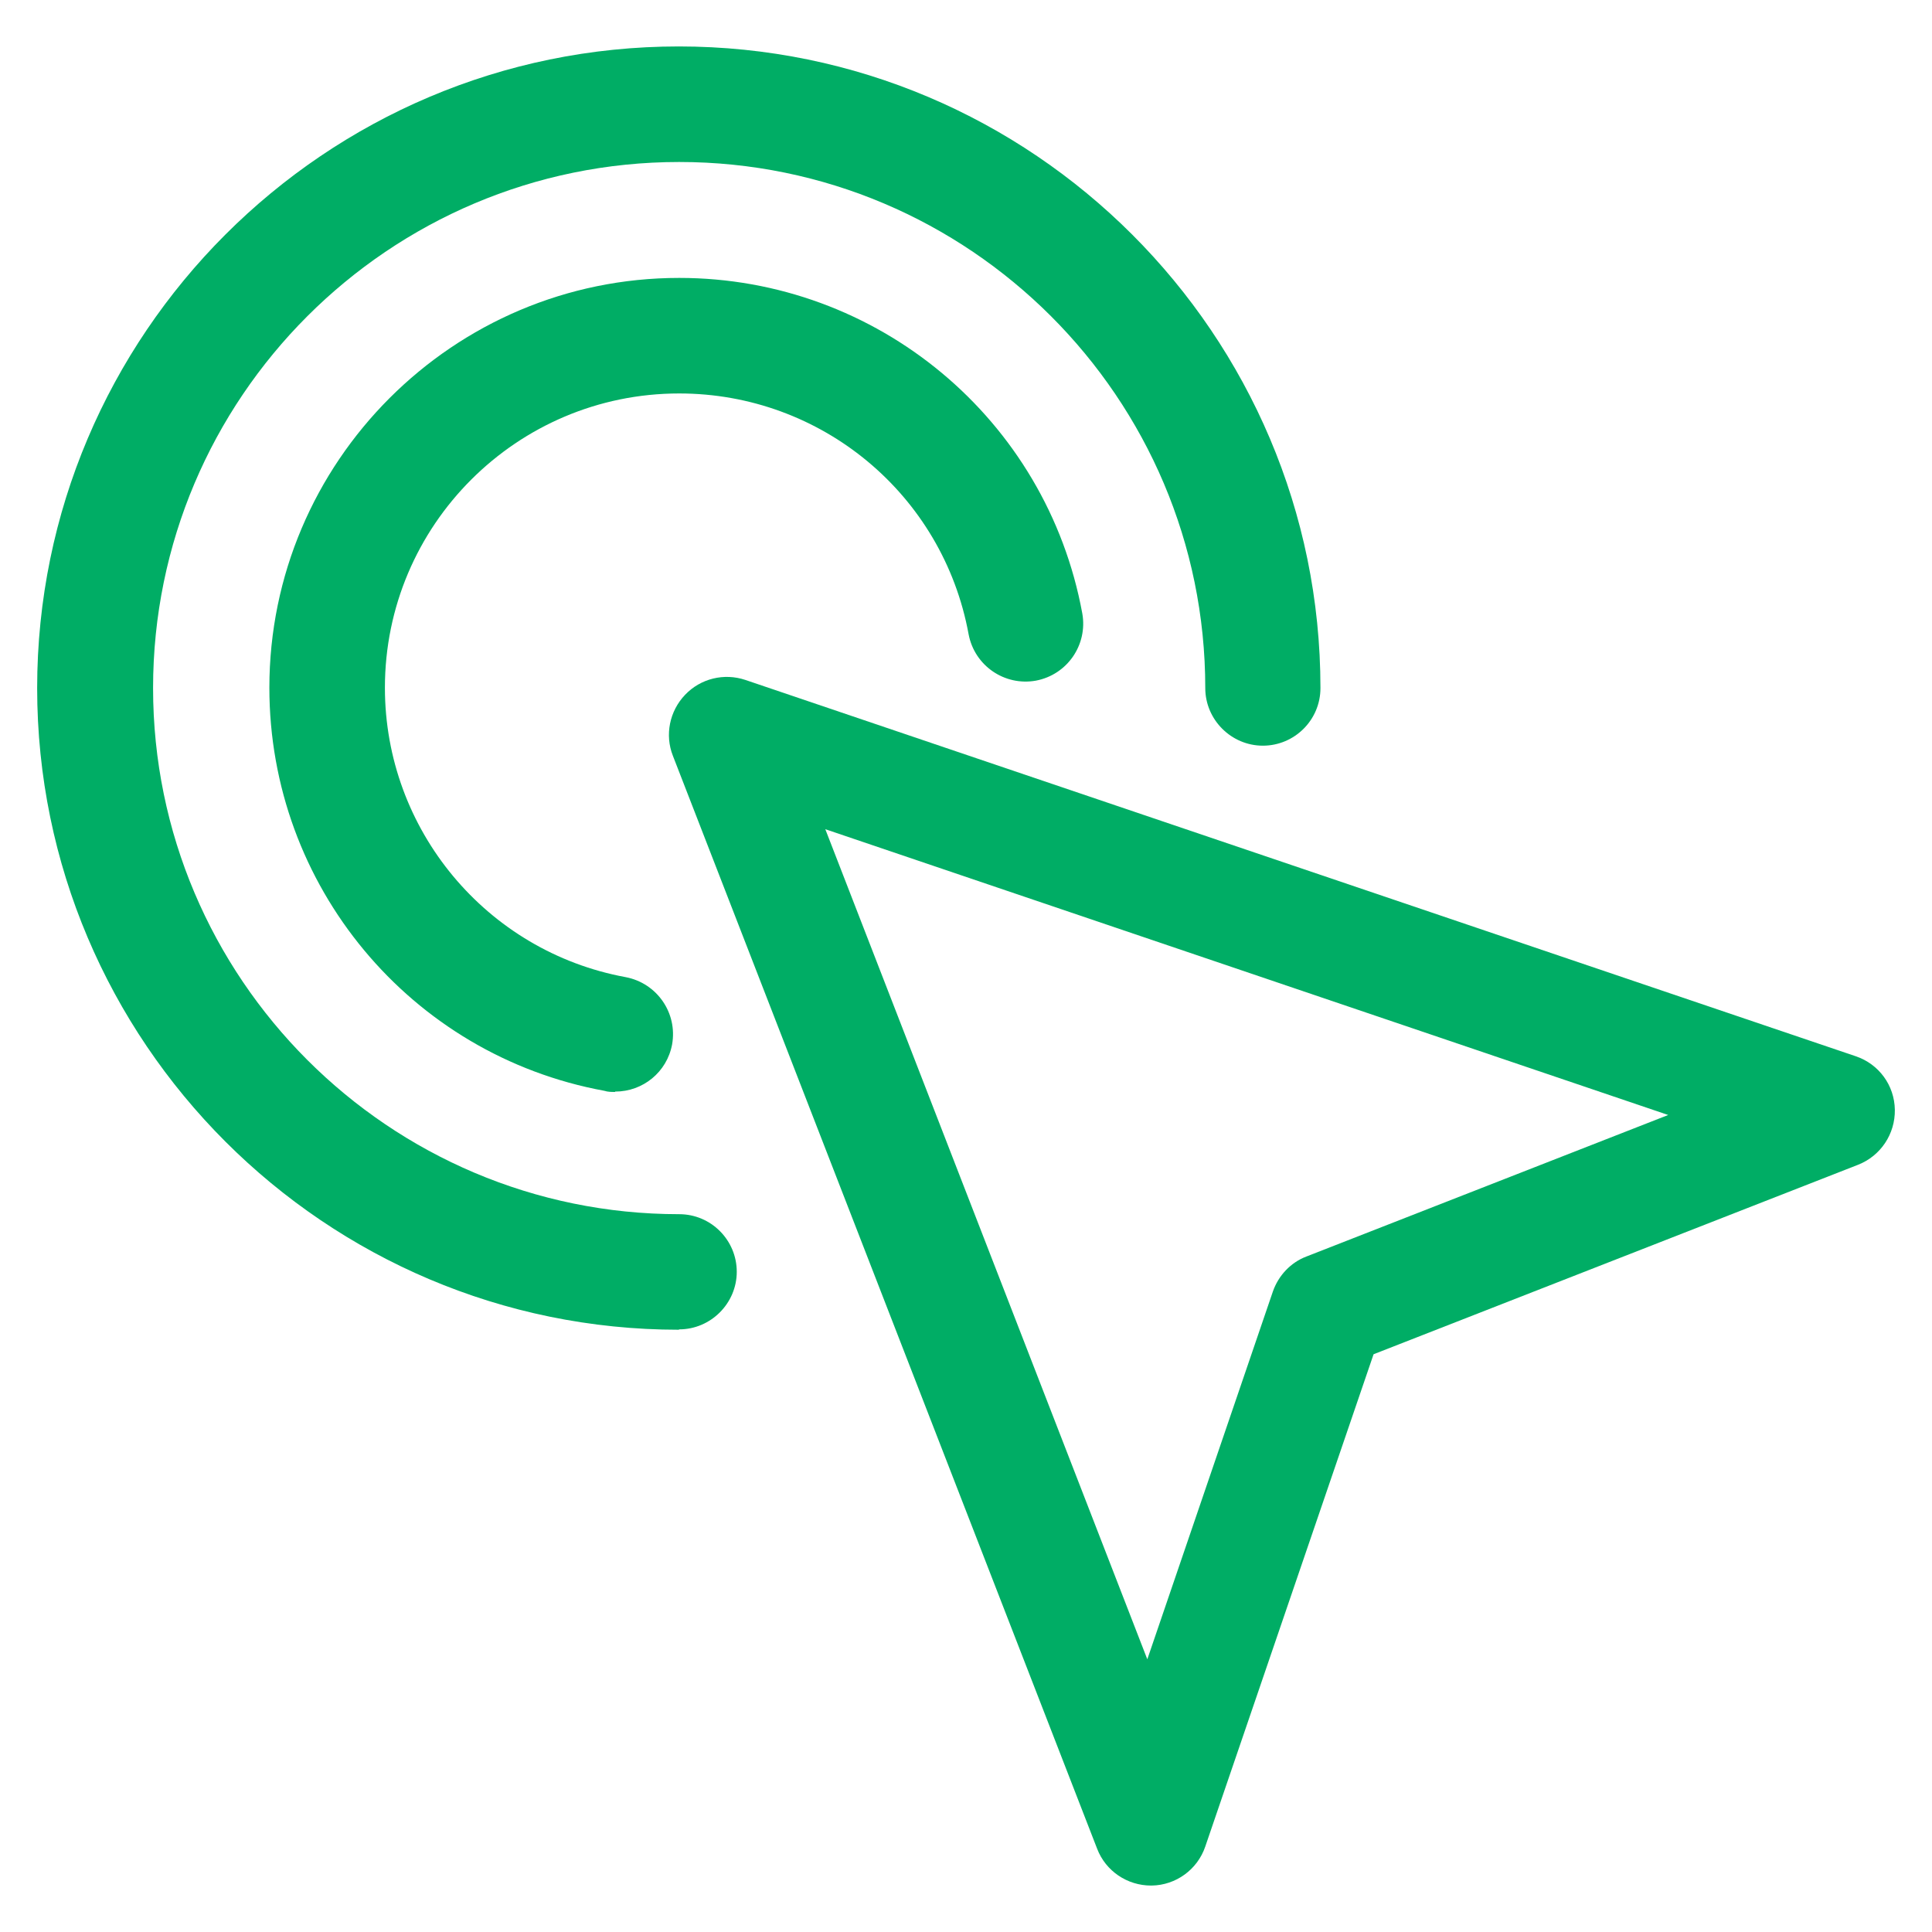 <svg xmlns="http://www.w3.org/2000/svg" id="icons" viewBox="0 0 52 52"><path d="M30.98,50.75c-.64,0-1.22-.39-1.45-.99l-11.42-29.42c-.22-.56-.09-1.2.33-1.64.42-.44,1.05-.59,1.62-.4l29.89,10.13c.62.21,1.04.78,1.05,1.44.01.65-.38,1.24-.99,1.48l-13.04,5.1-4.53,13.25c-.21.62-.79,1.04-1.44,1.05-.01,0-.02,0-.03,0ZM22.21,22.31l8.67,22.35,3.38-9.9c.15-.43.48-.78.9-.94l9.74-3.81-22.71-7.7Z" style="fill: #00ad65; stroke-width: 0px;"></path><path d="M16.55,29.39c-.09,0-.19,0-.28-.03-5.23-.96-9.02-5.52-9.02-10.85,0-6.08,4.95-11.03,11.03-11.03,5.33,0,9.89,3.8,10.85,9.03.15.84-.4,1.65-1.25,1.81-.84.15-1.65-.4-1.81-1.25-.69-3.76-3.96-6.48-7.79-6.48-4.37,0-7.92,3.55-7.92,7.92,0,3.82,2.73,7.1,6.48,7.79.84.16,1.4.96,1.25,1.81-.14.75-.79,1.27-1.53,1.27Z" style="fill: #00ad65; stroke-width: 0px;"></path><path d="M18.27,35.79c-9.52,0-17.27-7.75-17.27-17.27S8.75,1.25,18.27,1.25s17.27,7.75,17.27,17.27c0,.86-.7,1.55-1.55,1.55s-1.55-.7-1.55-1.55c0-7.81-6.35-14.16-14.16-14.16s-14.16,6.35-14.16,14.16,6.35,14.16,14.16,14.16c.86,0,1.55.7,1.55,1.55s-.7,1.55-1.55,1.55Z" style="fill: #00ad65; stroke-width: 0px;"></path></svg>